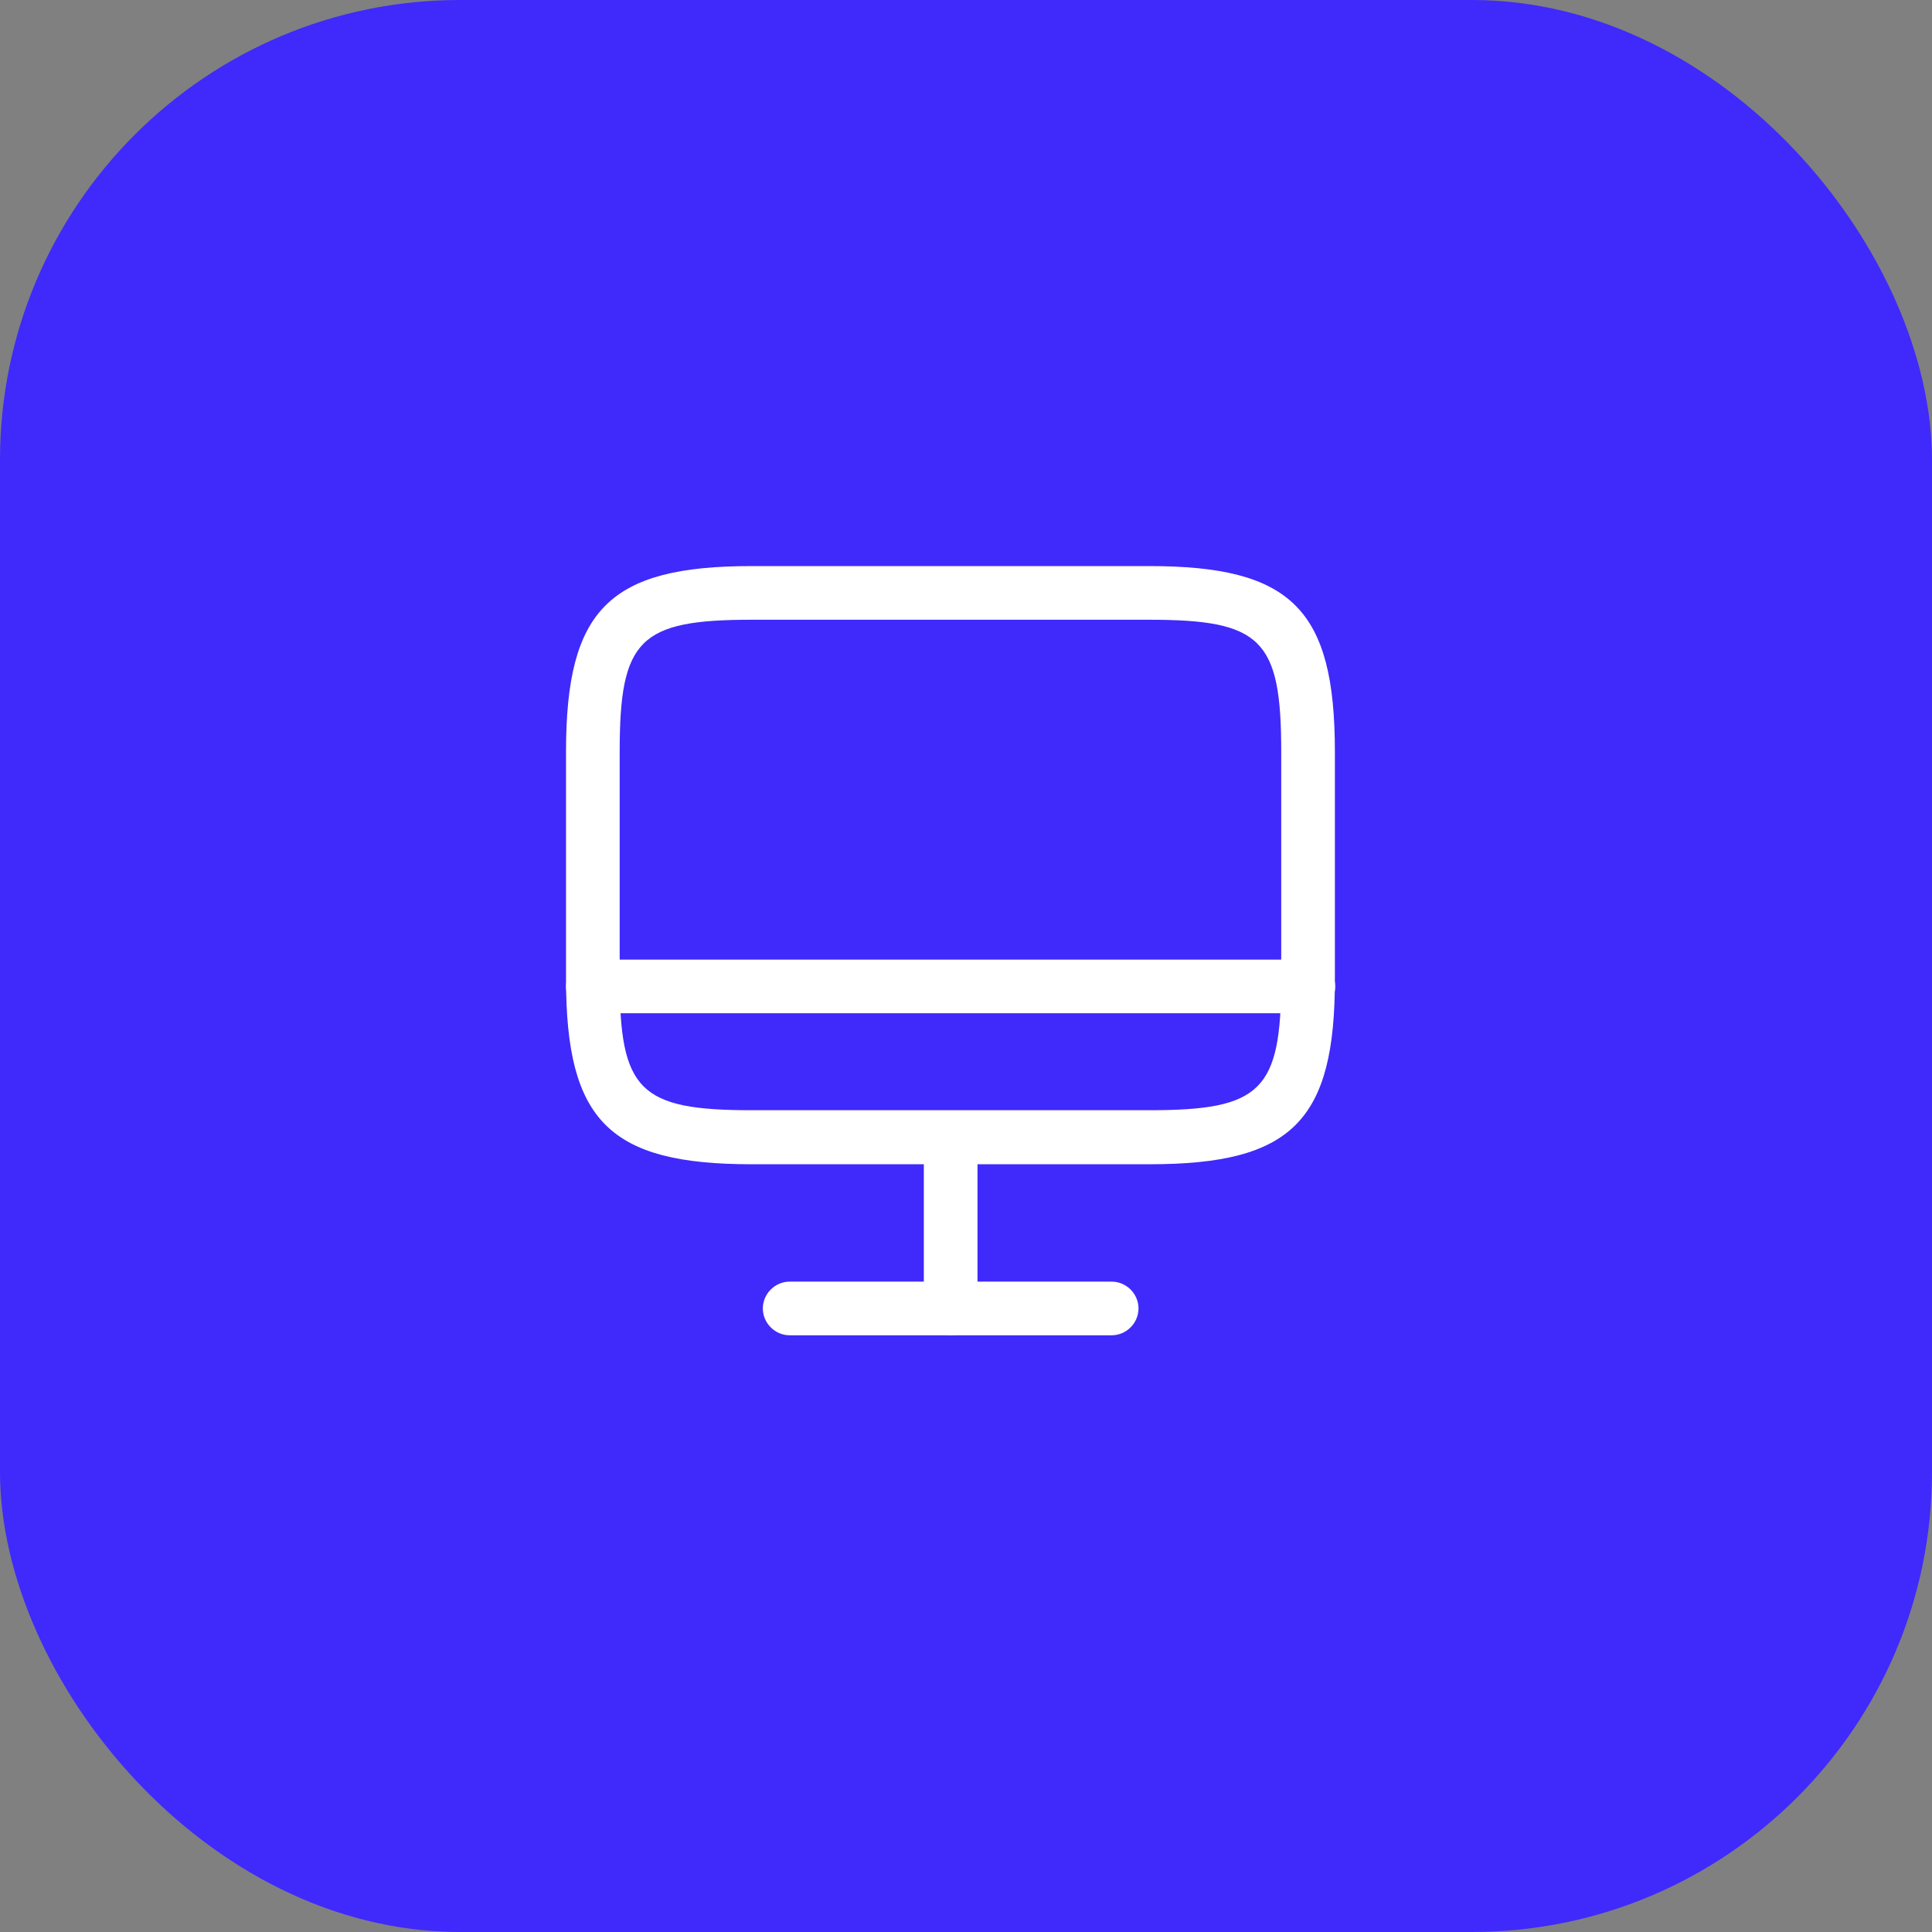 <?xml version="1.0" encoding="UTF-8"?> <svg xmlns="http://www.w3.org/2000/svg" width="63" height="63" viewBox="0 0 63 63" fill="none"><rect x="0" y="0" width="63" height="63" fill="#808080" stroke="none"/><rect width="63" height="63" rx="15" fill="#3F2AFB"></rect><path d="M37.485 37.965H24.512C19.869 37.965 18.457 36.553 18.457 31.91V24.514C18.457 19.87 19.869 18.459 24.512 18.459H37.474C42.117 18.459 43.529 19.87 43.529 24.514V31.898C43.54 36.553 42.129 37.965 37.485 37.965ZM24.512 20.209C20.849 20.209 20.207 20.85 20.207 24.514V31.898C20.207 35.562 20.849 36.203 24.512 36.203H37.474C41.137 36.203 41.779 35.562 41.779 31.898V24.514C41.779 20.85 41.137 20.209 37.474 20.209H24.512Z" fill="white"></path><path d="M31 43.542C30.522 43.542 30.125 43.145 30.125 42.667V37.09C30.125 36.612 30.522 36.215 31 36.215C31.478 36.215 31.875 36.612 31.875 37.09V42.667C31.875 43.145 31.478 43.542 31 43.542Z" fill="white"></path><path d="M42.665 33.041H19.332C18.854 33.041 18.457 32.645 18.457 32.166C18.457 31.688 18.854 31.291 19.332 31.291H42.665C43.144 31.291 43.54 31.688 43.54 32.166C43.54 32.645 43.144 33.041 42.665 33.041Z" fill="white"></path><path d="M36.25 43.542H25.75C25.272 43.542 24.875 43.145 24.875 42.667C24.875 42.188 25.272 41.792 25.75 41.792H36.25C36.728 41.792 37.125 42.188 37.125 42.667C37.125 43.145 36.728 43.542 36.25 43.542Z" fill="white"></path></svg> 